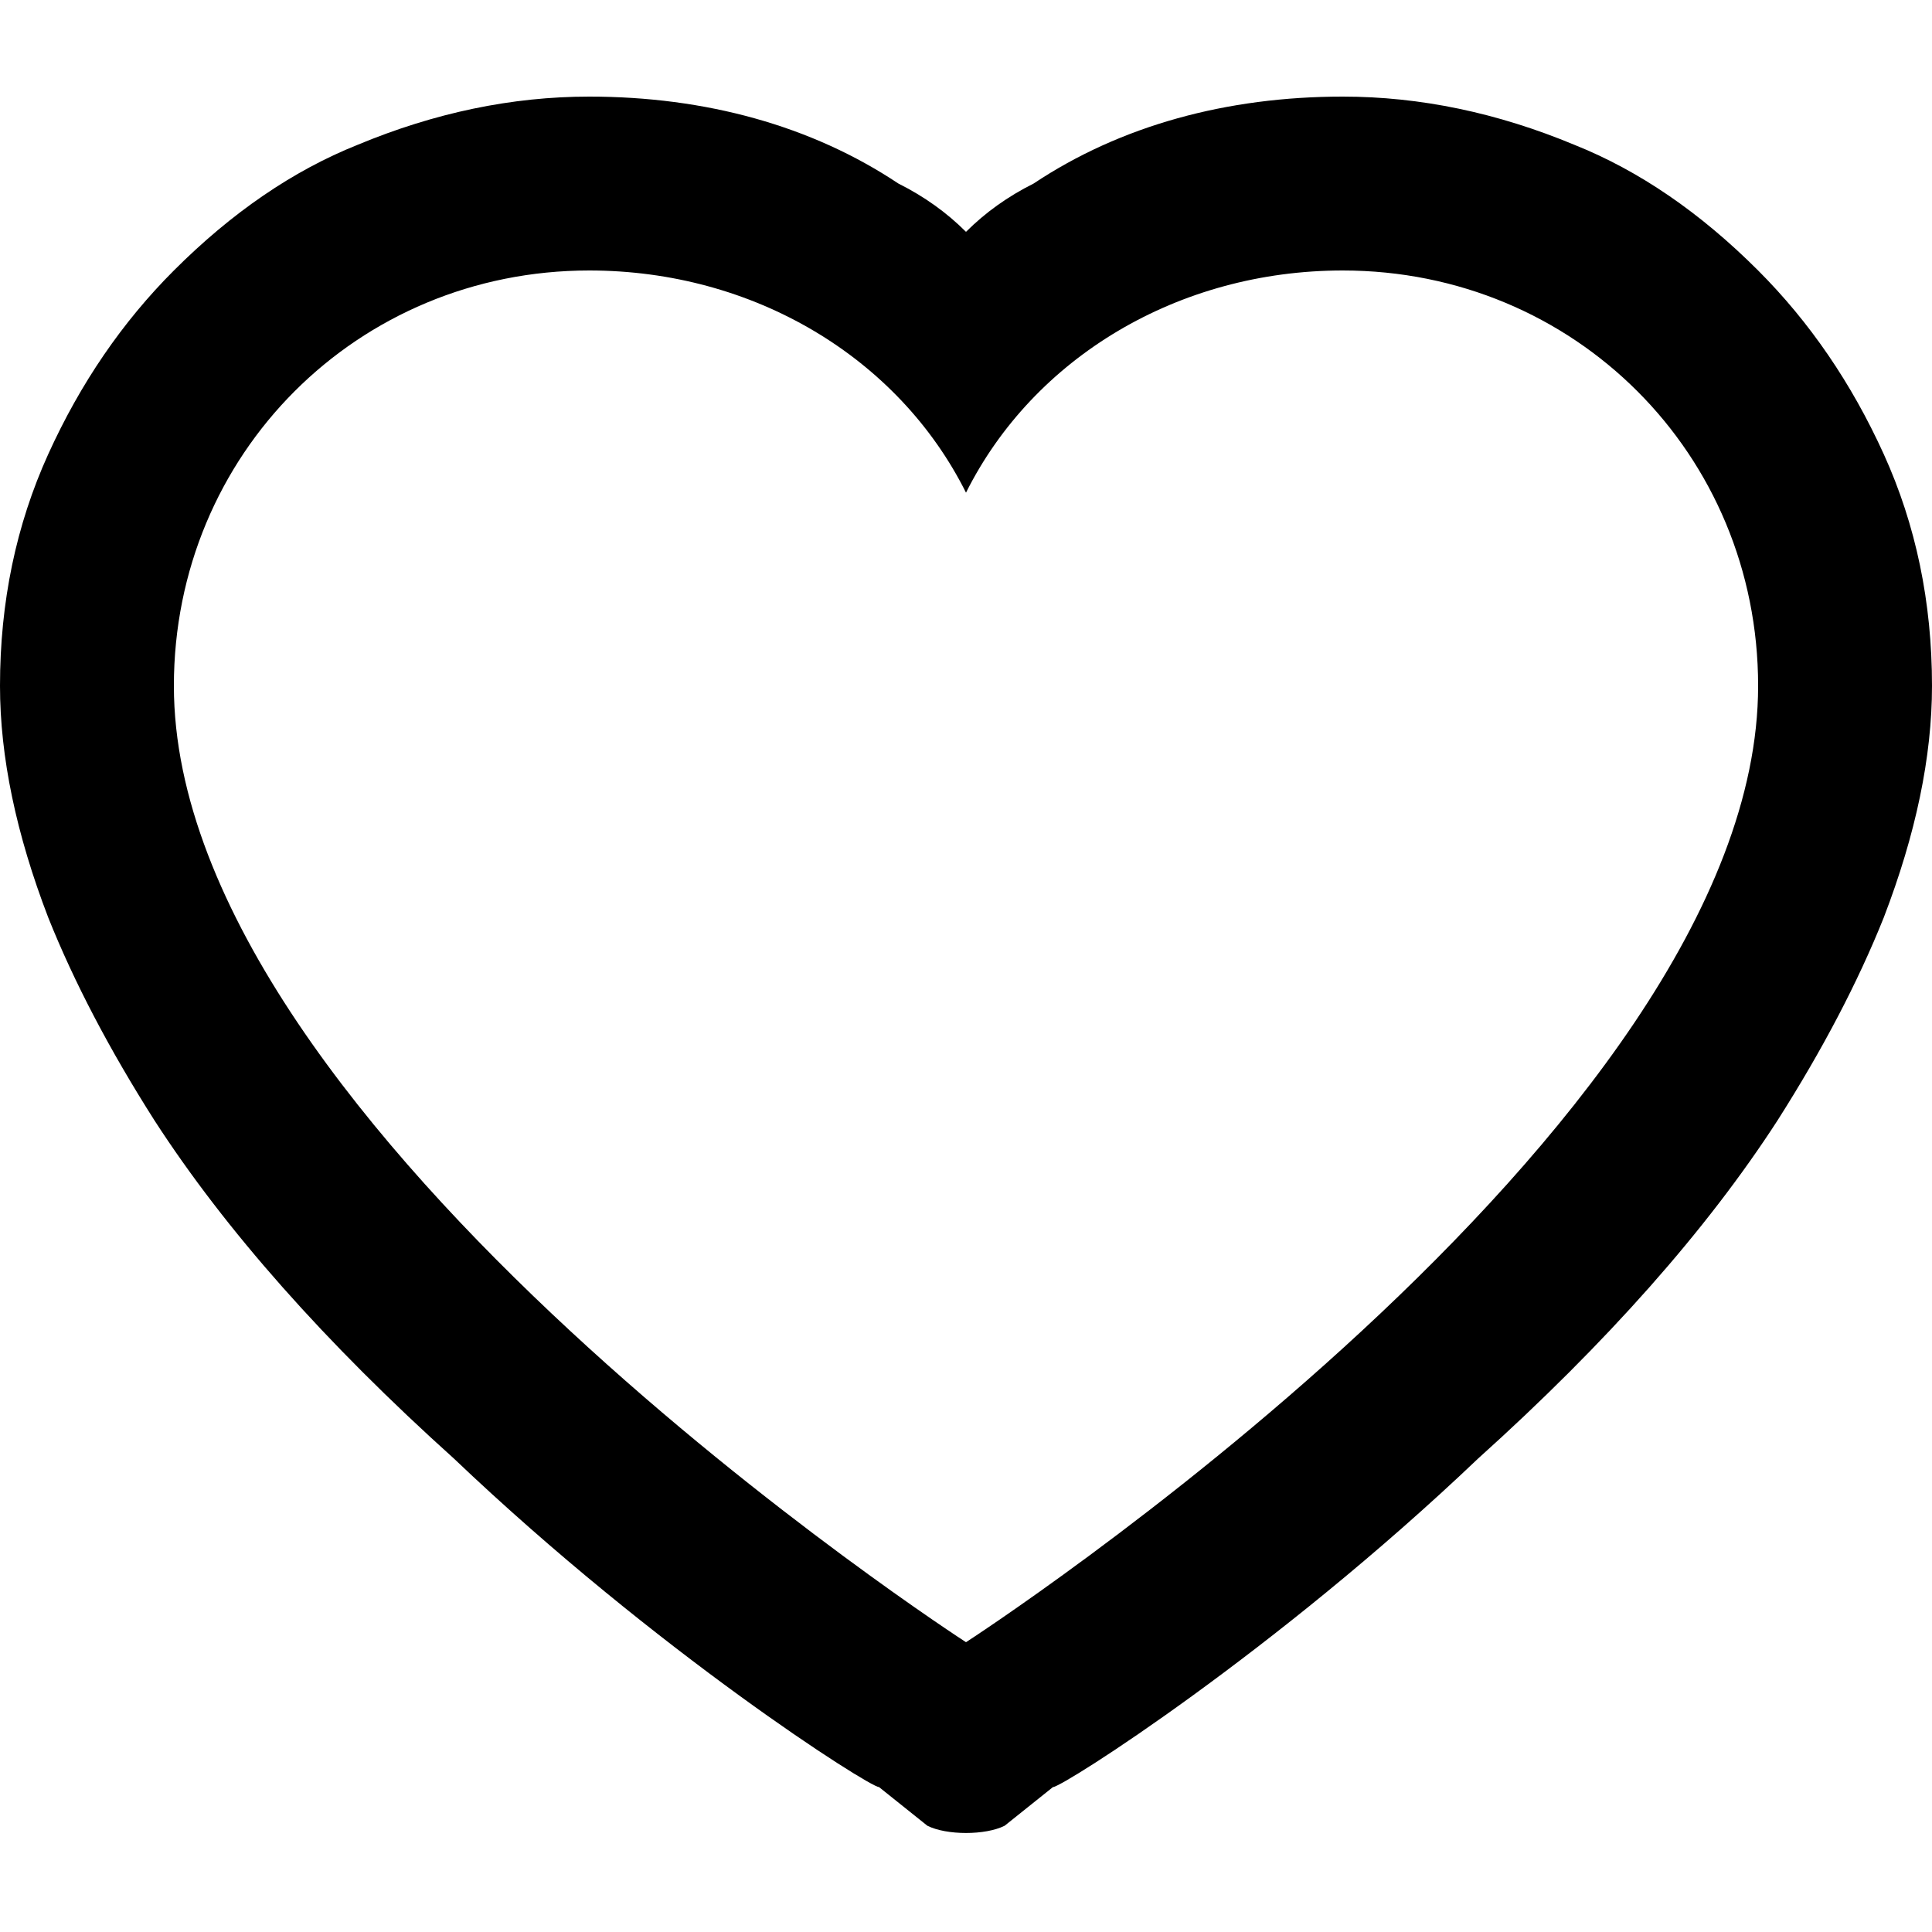 <svg version="1.2" xmlns="http://www.w3.org/2000/svg" viewBox="0 0 20 20" width="20" height="20"><defs><clipPath clipPathUnits="userSpaceOnUse" id="cp1"><path d="m-98-696h1600v2896h-1600z"/></clipPath></defs><style></style><g clip-path="url(#cp1)"><path fill-rule="evenodd" d="m19.5 4.7q0.5 1.1 0.5 2.4 0 1.1-0.5 2.4-0.4 1-1.1 2.1-1.1 1.7-3.1 3.5c-2.1 2-4.3 3.4-4.4 3.4l-0.5 0.4c-0.2 0.1-0.6 0.1-0.8 0l-0.5-0.4c-0.1 0-2.3-1.4-4.4-3.4q-2-1.8-3.1-3.5-0.7-1.1-1.1-2.1-0.5-1.3-0.5-2.4 0-1.3 0.5-2.4 0.5-1.1 1.3-1.9 0.9-0.9 1.9-1.3 1.2-0.5 2.4-0.5c1.2 0 2.3 0.3 3.2 0.9q0.4 0.2 0.7 0.5 0.3-0.3 0.7-0.5c0.9-0.6 2-0.9 3.2-0.9q1.2 0 2.4 0.5 1 0.4 1.9 1.3 0.8 0.8 1.3 1.9zm-1.3 2.4c0-2.4-1.9-4.3-4.3-4.3-1.7 0-3.2 0.9-3.9 2.3-0.7-1.4-2.2-2.3-3.9-2.3-2.4 0-4.3 1.9-4.3 4.3 0 4.6 8.2 9.9 8.2 9.9 0 0 8.2-5.3 8.2-9.9z"/></g></svg>